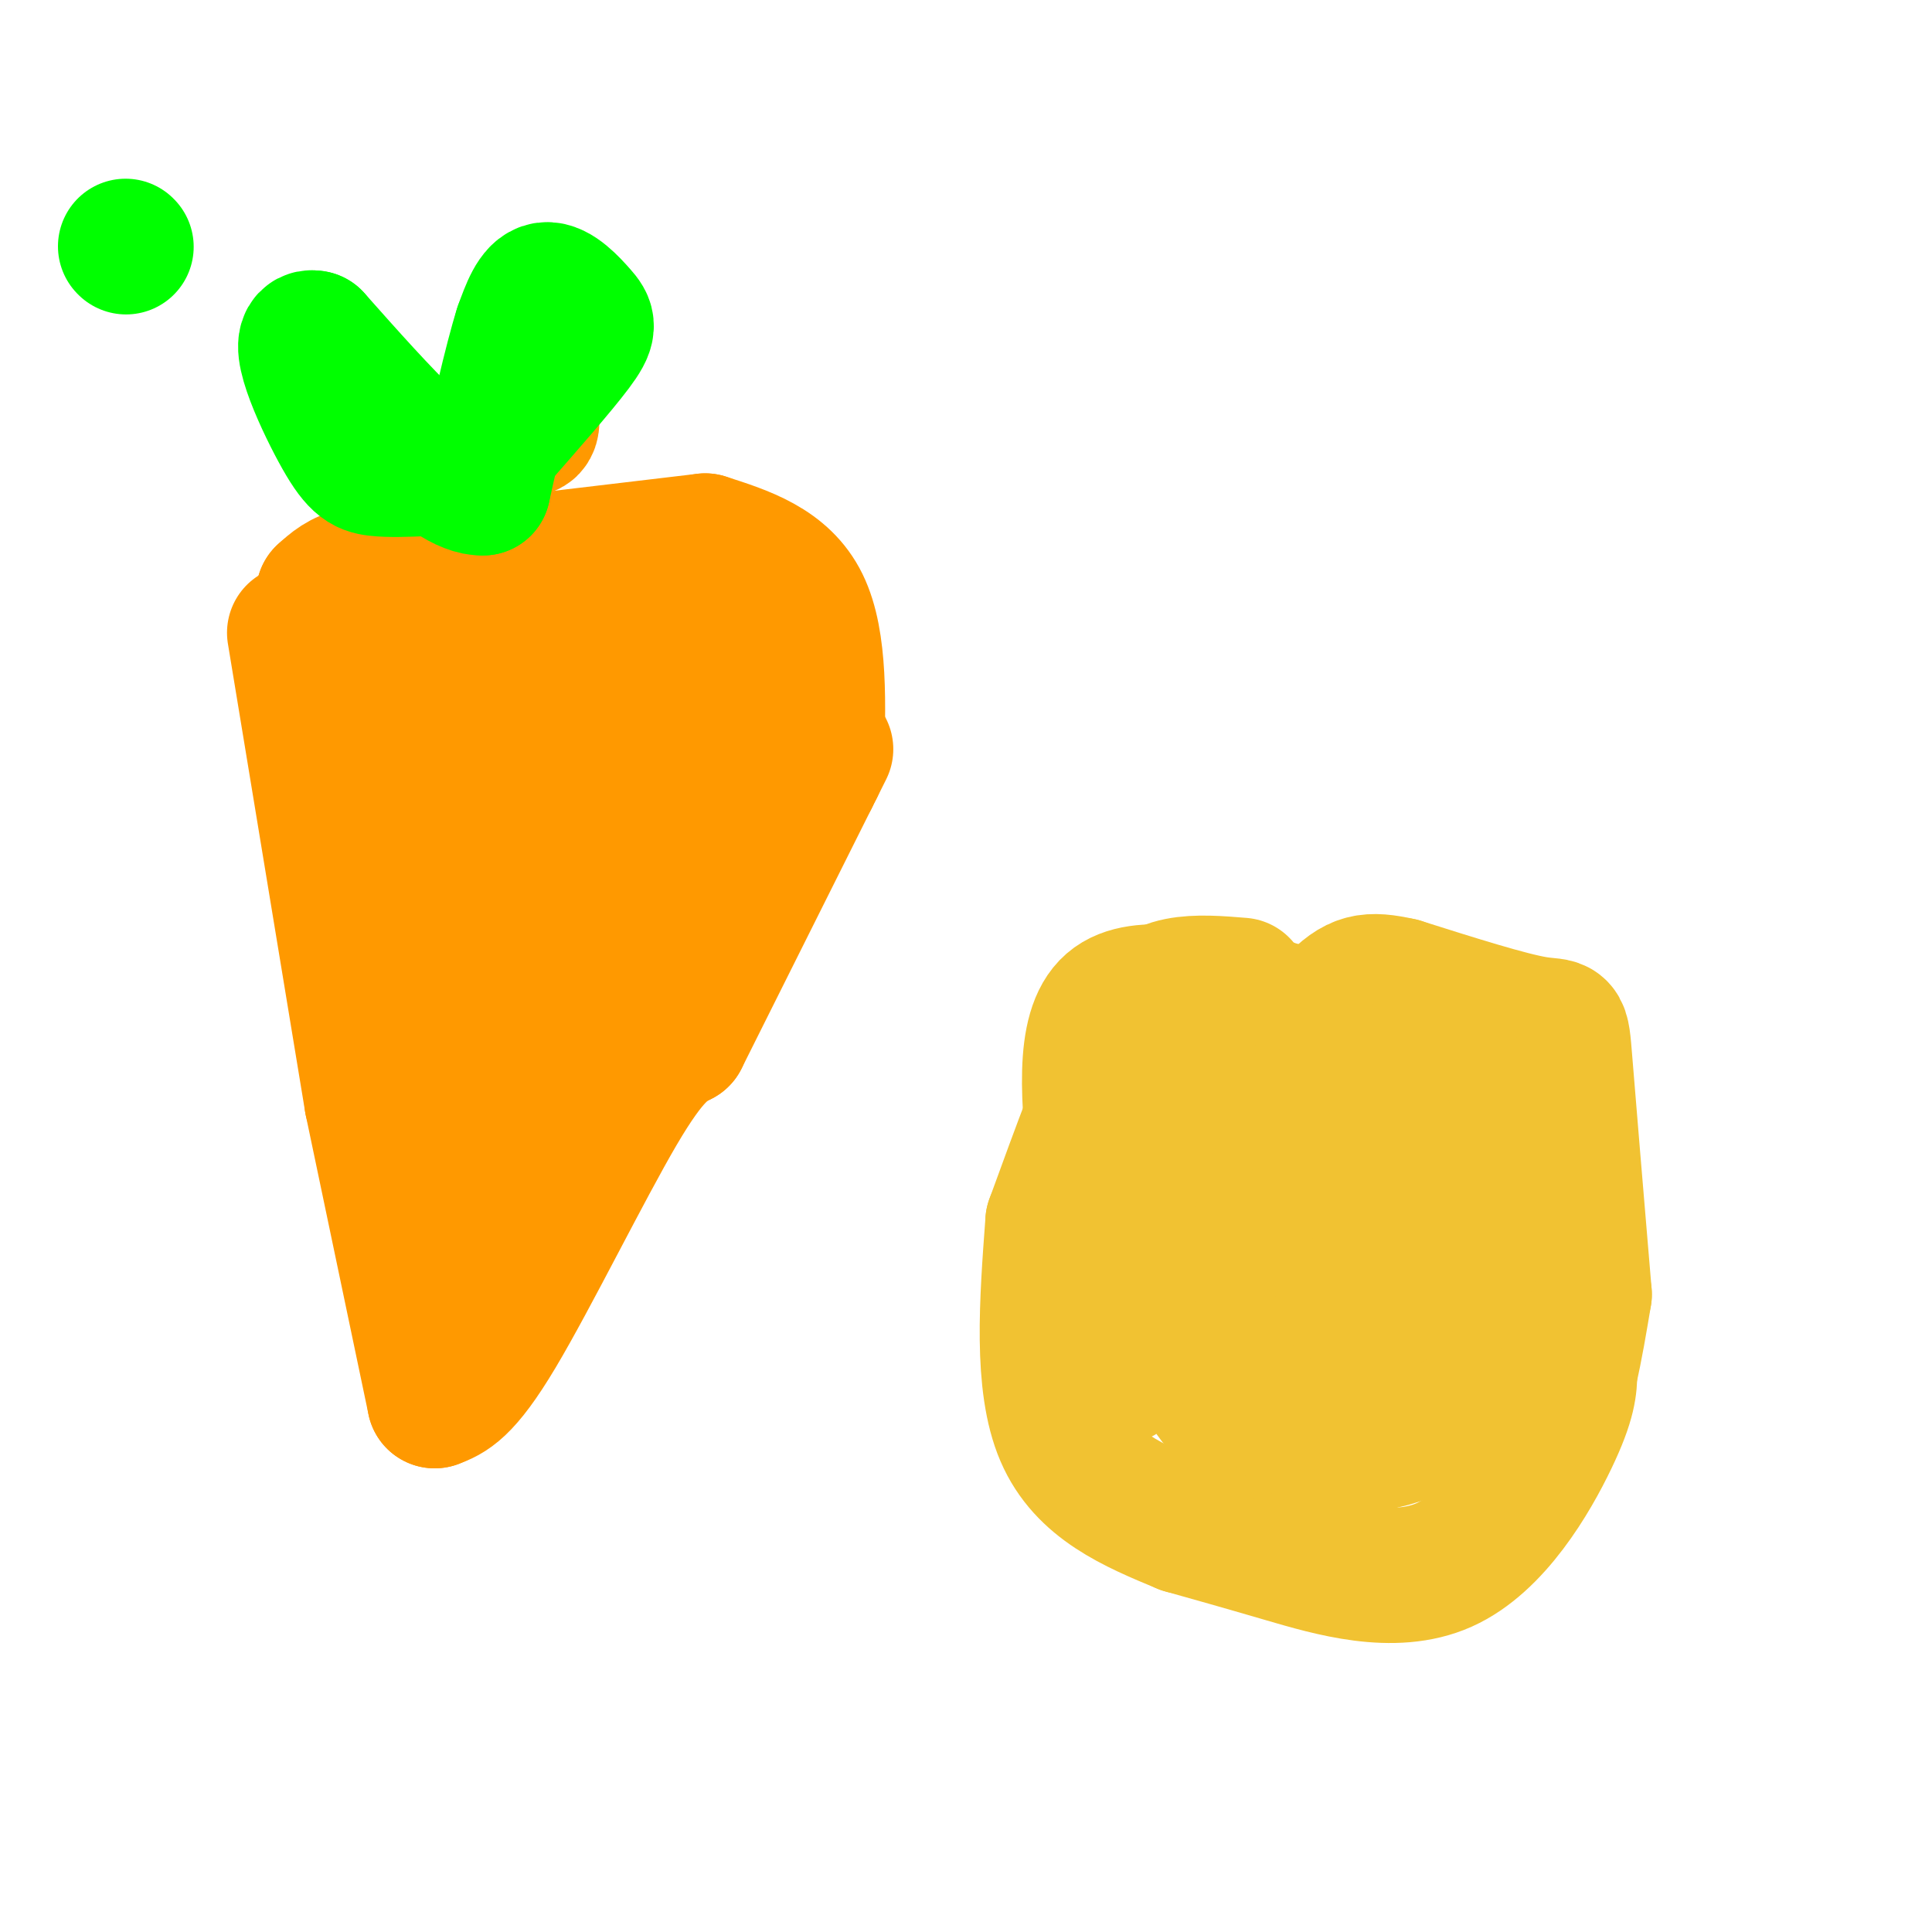 <svg viewBox='0 0 400 400' version='1.1' xmlns='http://www.w3.org/2000/svg' xmlns:xlink='http://www.w3.org/1999/xlink'><g fill='none' stroke='#ff9900' stroke-width='28' stroke-linecap='round' stroke-linejoin='round'><path d='M61,131c0.000,0.000 16.000,97.000 16,97'/><path d='M77,228c0.000,0.000 13.000,62.000 13,62'/><path d='M90,290c3.000,-1.133 6.000,-2.267 13,-14c7.000,-11.733 18.000,-34.067 25,-46c7.000,-11.933 10.000,-13.467 13,-15'/><path d='M141,215c0.000,0.000 27.000,-54.000 27,-54'/><path d='M168,161c4.667,-9.333 2.833,-5.667 1,-2'/><path d='M169,159c0.417,-13.083 0.833,-26.167 -3,-34c-3.833,-7.833 -11.917,-10.417 -20,-13'/><path d='M146,112c0.000,0.000 -59.000,7.000 -59,7'/><path d='M87,119c-4.833,-0.333 -9.667,-0.667 -13,0c-3.333,0.667 -5.167,2.333 -7,4'/><path d='M67,123c10.500,27.583 21.000,55.167 27,74c6.000,18.833 7.500,28.917 9,39'/><path d='M103,236c0.000,9.333 0.000,18.667 0,17c0.000,-1.667 0.000,-14.333 0,-27'/><path d='M103,226c0.622,-6.867 2.178,-10.533 4,-13c1.822,-2.467 3.911,-3.733 6,-5'/><path d='M113,208c9.733,-11.489 19.467,-22.978 24,-31c4.533,-8.022 3.867,-12.578 5,-16c1.133,-3.422 4.067,-5.711 7,-8'/><path d='M149,153c1.459,1.493 1.608,9.225 -1,18c-2.608,8.775 -7.971,18.593 -11,23c-3.029,4.407 -3.722,3.402 -4,2c-0.278,-1.402 -0.139,-3.201 0,-5'/><path d='M133,191c3.000,-7.667 10.500,-24.333 18,-41'/><path d='M151,150c0.417,-6.333 0.833,-12.667 0,-16c-0.833,-3.333 -2.917,-3.667 -5,-4'/><path d='M146,130c-9.333,0.667 -30.167,4.333 -51,8'/><path d='M95,138c-4.167,11.167 10.917,35.083 26,59'/><path d='M121,197c3.140,7.638 -2.009,-2.768 4,-15c6.009,-12.232 23.178,-26.289 19,-32c-4.178,-5.711 -29.702,-3.076 -40,-2c-10.298,1.076 -5.371,0.593 -3,1c2.371,0.407 2.185,1.703 2,3'/><path d='M103,152c7.422,1.578 24.978,4.022 29,5c4.022,0.978 -5.489,0.489 -15,0'/><path d='M108,77c1.250,4.667 2.500,9.333 2,11c-0.500,1.667 -2.750,0.333 -5,-1'/></g>
<g fill='none' stroke='#00ff00' stroke-width='28' stroke-linecap='round' stroke-linejoin='round'><path d='M26,51c0.000,0.000 0.100,0.100 0.1,0.1'/><path d='M102,92c6.893,-7.857 13.786,-15.714 17,-20c3.214,-4.286 2.750,-5.000 1,-7c-1.750,-2.000 -4.786,-5.286 -7,-5c-2.214,0.286 -3.607,4.143 -5,8'/><path d='M108,68c-2.167,6.833 -5.083,19.917 -8,33'/><path d='M100,101c-7.167,0.333 -21.083,-15.333 -35,-31'/><path d='M65,70c-4.643,-0.976 1.250,12.083 5,19c3.750,6.917 5.357,7.690 8,8c2.643,0.310 6.321,0.155 10,0'/><path d='M88,97c3.667,0.000 7.833,0.000 12,0'/></g>
<g fill='none' stroke='#f1c232' stroke-width='28' stroke-linecap='round' stroke-linejoin='round'><path d='M257,204c-4.600,-0.378 -9.200,-0.756 -13,0c-3.800,0.756 -6.800,2.644 -11,11c-4.200,8.356 -9.600,23.178 -15,38'/><path d='M218,253c-1.250,16.750 -2.500,33.500 2,44c4.500,10.500 14.750,14.750 25,19'/><path d='M245,316c5.774,1.619 11.548,3.238 21,6c9.452,2.762 22.583,6.667 33,2c10.417,-4.667 18.119,-17.905 22,-26c3.881,-8.095 3.940,-11.048 4,-14'/><path d='M325,284c1.167,-5.000 2.083,-10.500 3,-16'/><path d='M328,268c-1.644,-19.556 -3.289,-39.111 -4,-48c-0.711,-8.889 -0.489,-7.111 -6,-8c-5.511,-0.889 -16.756,-4.444 -28,-8'/><path d='M290,204c-6.622,-1.467 -9.178,-1.133 -14,4c-4.822,5.133 -11.911,15.067 -19,25'/><path d='M257,233c-4.458,5.578 -8.917,11.155 -11,15c-2.083,3.845 -1.791,5.956 -2,9c-0.209,3.044 -0.919,7.021 0,13c0.919,5.979 3.467,13.961 7,19c3.533,5.039 8.050,7.134 13,8c4.950,0.866 10.333,0.502 14,0c3.667,-0.502 5.619,-1.144 8,-5c2.381,-3.856 5.190,-10.928 8,-18'/><path d='M294,274c1.636,-7.142 1.726,-15.997 0,-23c-1.726,-7.003 -5.268,-12.155 -9,-17c-3.732,-4.845 -7.653,-9.385 -12,-9c-4.347,0.385 -9.119,5.693 -12,10c-2.881,4.307 -3.871,7.611 -5,16c-1.129,8.389 -2.398,21.861 0,30c2.398,8.139 8.464,10.946 15,12c6.536,1.054 13.541,0.357 17,0c3.459,-0.357 3.370,-0.374 5,-4c1.630,-3.626 4.977,-10.861 7,-18c2.023,-7.139 2.721,-14.183 0,-21c-2.721,-6.817 -8.860,-13.409 -15,-20'/><path d='M285,230c-4.654,-4.786 -8.790,-6.751 -13,-7c-4.210,-0.249 -8.493,1.216 -11,3c-2.507,1.784 -3.236,3.886 -4,12c-0.764,8.114 -1.562,22.241 0,34c1.562,11.759 5.485,21.152 13,25c7.515,3.848 18.623,2.151 25,-2c6.377,-4.151 8.022,-10.757 9,-17c0.978,-6.243 1.290,-12.124 0,-19c-1.290,-6.876 -4.180,-14.749 -8,-21c-3.820,-6.251 -8.570,-10.882 -13,-13c-4.430,-2.118 -8.539,-1.724 -11,-2c-2.461,-0.276 -3.275,-1.222 -4,4c-0.725,5.222 -1.363,16.611 -2,28'/><path d='M266,255c-0.484,7.381 -0.693,11.835 2,15c2.693,3.165 8.287,5.043 13,6c4.713,0.957 8.543,0.995 12,0c3.457,-0.995 6.540,-3.022 10,-11c3.460,-7.978 7.296,-21.908 4,-33c-3.296,-11.092 -13.726,-19.345 -19,-24c-5.274,-4.655 -5.393,-5.712 -7,0c-1.607,5.712 -4.702,18.192 -6,30c-1.298,11.808 -0.799,22.945 0,28c0.799,5.055 1.900,4.027 3,3'/><path d='M278,269c2.919,1.548 8.715,3.918 11,-1c2.285,-4.918 1.058,-17.123 1,-23c-0.058,-5.877 1.054,-5.426 -3,-11c-4.054,-5.574 -13.272,-17.175 -18,-22c-4.728,-4.825 -4.965,-2.876 -12,-4c-7.035,-1.124 -20.867,-5.321 -27,0c-6.133,5.321 -4.566,20.161 -3,35'/><path d='M227,243c-0.506,12.043 -0.270,24.651 3,25c3.270,0.349 9.573,-11.560 14,-24c4.427,-12.440 6.979,-25.411 7,-30c0.021,-4.589 -2.490,-0.794 -5,3'/><path d='M246,217c-3.622,6.244 -10.178,20.356 -13,33c-2.822,12.644 -1.911,23.822 -1,35'/></g>
</svg>